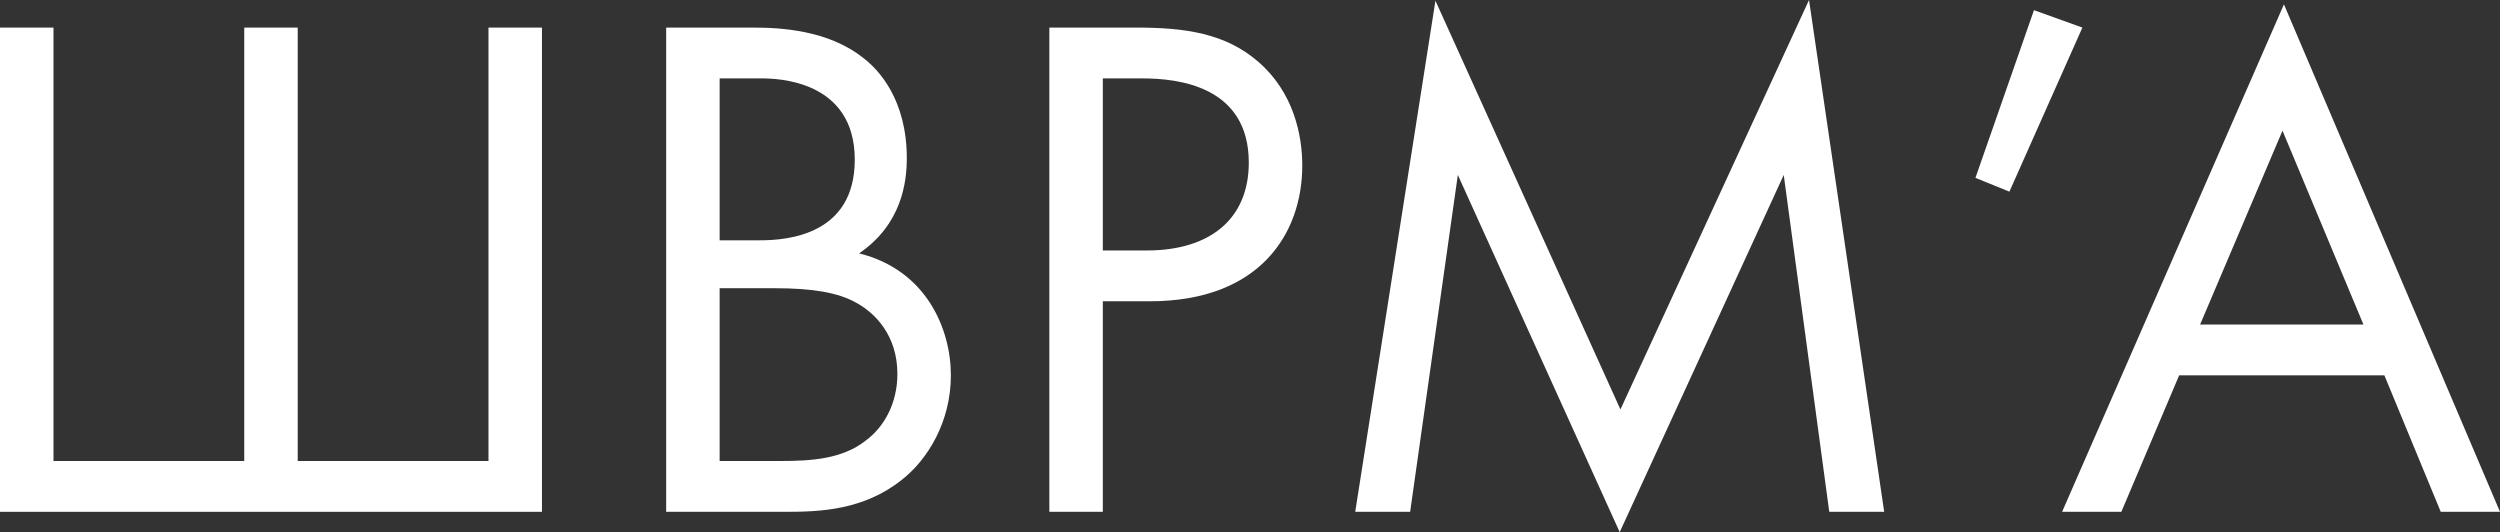 <svg width="700" height="149" viewBox="0 0 700 149" fill="none" xmlns="http://www.w3.org/2000/svg">
<rect x="0" y="0" width="700" height="149" fill="#333333" stroke="none"/>
<path d="M0 143.308V7.724H14.973V129.079H68.389V7.724H83.361V129.079H136.777V7.724H151.75V143.308H0Z" fill="white"/>
<path d="M186.526 7.724H210.806C218.292 7.724 231.849 8.334 241.763 16.262C246.012 19.514 253.903 27.849 253.903 44.314C253.903 51.022 252.486 62.812 240.549 70.943C259.366 75.618 266.245 92.083 266.245 105.093C266.245 118.102 259.77 128.673 252.486 134.364C241.763 142.902 229.42 143.308 220.113 143.308H186.526V7.724ZM201.499 21.954V67.284H212.829C220.72 67.284 239.335 65.658 239.335 44.72C239.335 22.36 217.483 21.954 213.234 21.954H201.499ZM201.499 80.7V129.079H218.697C227.397 129.079 235.895 128.469 242.37 123.387C247.63 119.525 251.272 112.817 251.272 104.686C251.272 93.913 245 87.611 239.739 84.765C234.681 81.919 227.599 80.7 216.876 80.7H201.499Z" fill="white"/>
<path d="M293.818 7.724H318.3C331.856 7.724 343.187 9.351 352.292 17.278C362.206 25.816 364.634 37.809 364.634 46.346C364.634 65.454 352.697 84.359 321.942 84.359H308.79V143.308H293.818V7.724ZM308.79 21.954V70.13H321.133C338.938 70.13 349.662 61.185 349.662 45.533C349.662 23.986 329.631 21.954 319.919 21.954H308.79Z" fill="white"/>
<path d="M394.84 143.308H379.463L401.922 0.203L453.719 114.647L506.528 0L527.571 143.308H512.194L499.447 48.989L453.517 149L408.194 48.989L394.84 143.308Z" fill="white"/>
<path d="M553.122 49.802L569.511 2.846L583.067 7.724L562.632 53.664L553.122 49.802Z" fill="white"/>
<path d="M683.409 143.308L667.627 105.093H610.164L593.977 143.308H577.386L639.502 1.22L700 143.308H683.409ZM616.032 90.864H661.759L639.098 36.589L616.032 90.864Z" fill="white"/>
</svg>
